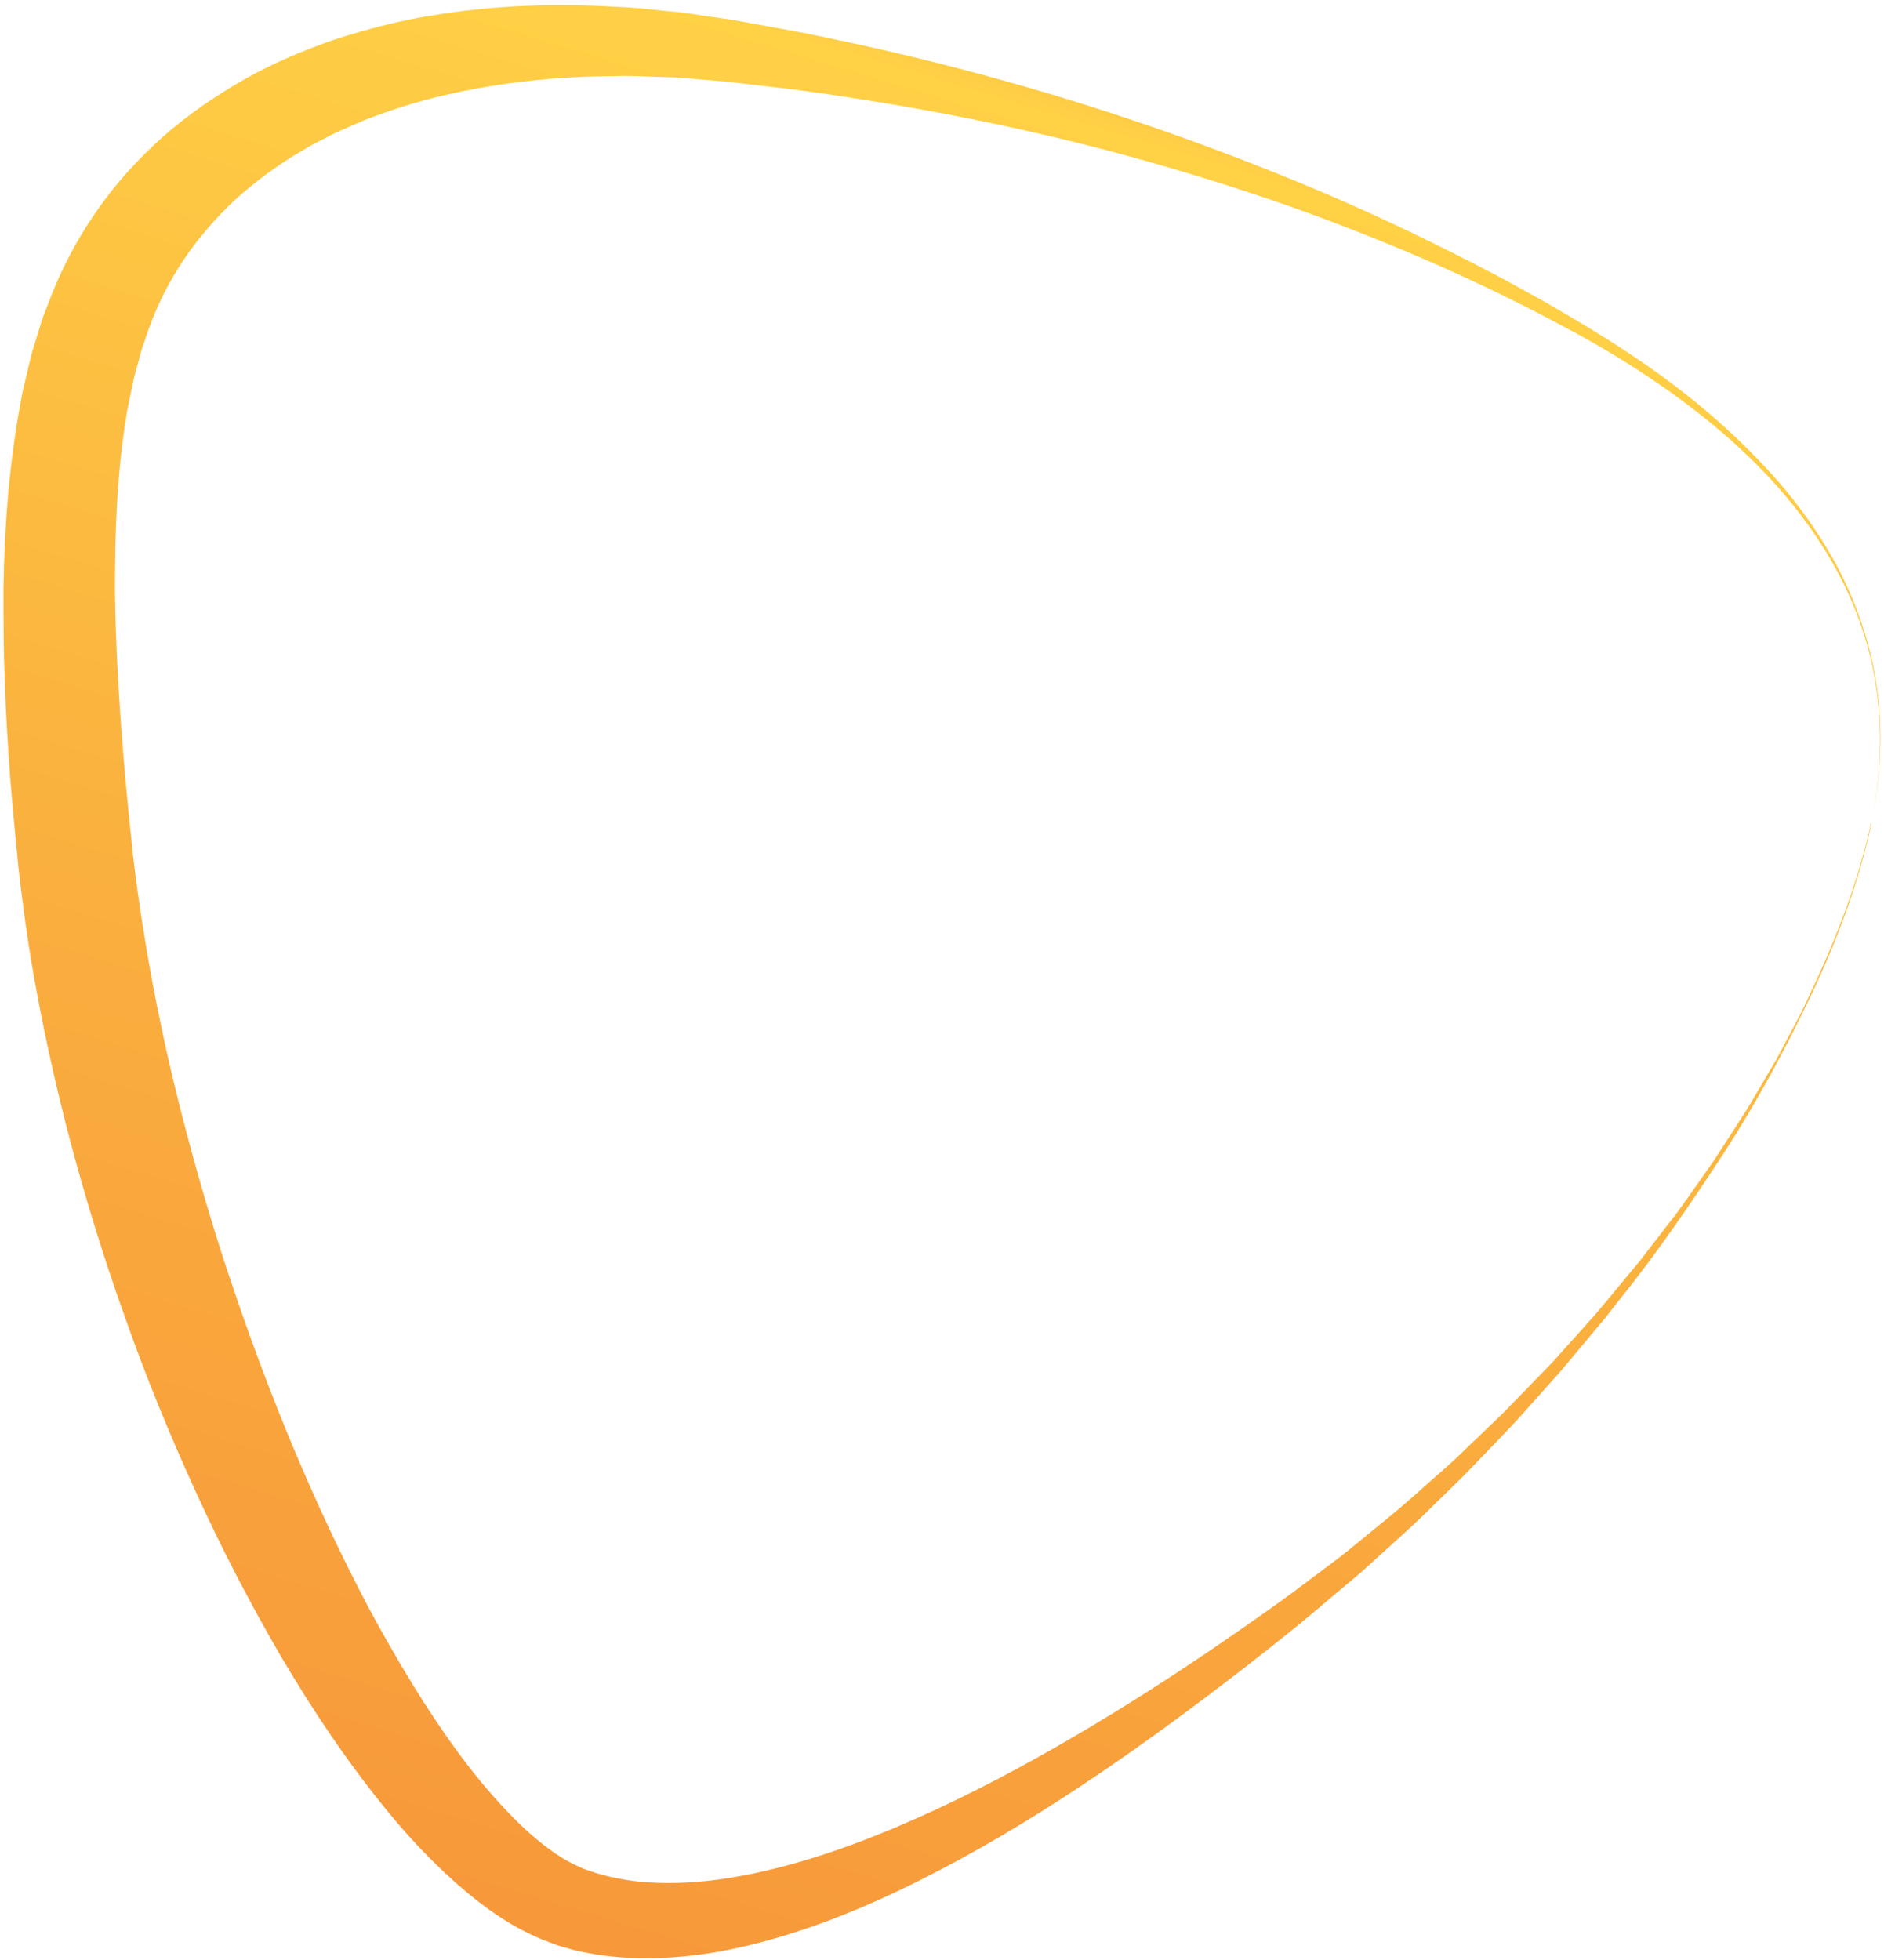 <?xml version="1.0" encoding="UTF-8"?> <svg xmlns="http://www.w3.org/2000/svg" width="326" height="339" viewBox="0 0 326 339" fill="none"><path d="M323.821 142.404C325.944 132.194 325.917 121.432 323.033 111.387C320.214 101.306 314.624 92.218 307.767 84.398C300.851 76.59 292.644 70.043 283.959 64.359C279.59 61.509 275.128 58.883 270.496 56.456C268.18 55.243 265.904 53.986 263.565 52.85C261.234 51.688 258.91 50.5 256.556 49.415C247.152 44.939 237.512 40.979 227.774 37.352C218.028 33.75 208.088 30.62 198.115 27.787C178.129 22.165 157.71 18.197 137.232 15.466L129.533 14.558L125.679 14.117L121.872 13.801L118.065 13.485C116.793 13.36 115.534 13.378 114.272 13.312C111.733 13.231 109.217 13.073 106.683 13.161C96.616 13.197 86.624 14.203 77.047 16.446C72.248 17.508 67.617 19.038 63.128 20.75C60.94 21.747 58.686 22.586 56.595 23.724C55.54 24.276 54.45 24.762 53.431 25.381L50.391 27.185C46.438 29.723 42.706 32.55 39.419 35.758C36.175 39.007 33.23 42.567 30.859 46.352C28.48 50.163 26.558 54.22 25.139 58.648L24.57 60.291C24.404 60.855 24.238 61.419 24.097 61.99L23.183 65.369C22.927 66.52 22.689 67.703 22.458 68.861C22.22 70.044 21.939 71.187 21.803 72.4C20.24 81.94 19.884 91.92 19.887 102.006C20 112.096 20.641 122.286 21.502 132.486C21.949 137.577 22.458 142.742 22.997 147.804C23.584 152.797 24.282 157.794 25.123 162.779C26.771 172.765 28.875 182.719 31.397 192.573C33.946 202.436 36.763 212.238 40.04 221.897C46.535 241.226 54.336 260.189 63.783 278.106C68.598 286.993 73.744 295.7 79.624 303.621C82.55 307.577 85.715 311.297 89.043 314.648C92.354 317.966 95.973 320.901 99.514 322.587L100.838 323.201C101.309 323.396 101.847 323.554 102.352 323.731C103.355 324.111 104.454 324.352 105.512 324.636C107.684 325.111 109.912 325.49 112.216 325.613C116.808 325.91 121.608 325.6 126.408 324.816C136.042 323.231 145.712 320.013 155.069 316.062C164.459 312.092 173.646 307.395 182.599 302.265C191.577 297.144 200.372 291.605 208.971 285.787C213.258 282.874 217.534 279.902 221.774 276.863C223.894 275.344 225.919 273.769 228.021 272.217L231.136 269.877C232.174 269.097 233.187 268.309 234.189 267.463C238.2 264.162 242.298 260.943 246.117 257.445C248.052 255.704 250.048 254.037 251.939 252.256L257.577 246.844C258.509 245.949 259.468 245.062 260.382 244.134L263.101 241.343L268.545 235.735L273.771 229.924L276.359 227.01L278.859 224.015L283.841 217.992L288.623 211.799C290.259 209.747 291.75 207.624 293.248 205.475L295.503 202.269C296.262 201.211 297.001 200.12 297.69 199.014L301.943 192.442C303.32 190.23 304.603 187.962 305.937 185.709C306.582 184.562 307.296 183.464 307.882 182.328L309.715 178.857C310.954 176.548 312.185 174.265 313.226 171.87C317.71 162.441 321.521 152.645 323.736 142.407L323.821 142.404ZM323.821 142.404C321.69 152.64 317.922 162.476 313.483 171.946C308.999 181.376 304.018 190.603 298.329 199.398C292.596 208.152 286.692 216.828 280.109 224.97L277.689 228.072L275.156 231.085L270.115 237.118L264.874 242.981L262.253 245.912C261.357 246.874 260.442 247.801 259.545 248.762L254.078 254.447C252.241 256.329 250.342 258.136 248.462 259.977C244.77 263.706 240.798 267.158 236.905 270.717C234.981 272.516 232.915 274.135 230.904 275.854C228.899 277.546 226.888 279.265 224.865 280.924C220.795 284.235 216.664 287.473 212.488 290.67C204.137 297.063 195.619 303.268 186.793 309.103C177.966 314.938 168.83 320.403 159.249 325.208C149.668 330.012 139.583 334.166 128.722 336.699C123.279 337.961 117.617 338.741 111.767 338.741C108.834 338.766 105.874 338.505 102.891 338.042C101.418 337.747 99.897 337.521 98.444 337.064C97.701 336.844 96.968 336.684 96.215 336.406L93.91 335.53C87.872 333.051 83.096 329.412 78.806 325.638C74.531 321.813 70.669 317.72 67.191 313.461C60.182 304.929 54.154 295.906 48.657 286.594C43.219 277.272 38.29 267.737 33.843 257.983C29.396 248.229 25.325 238.335 21.762 228.229C14.536 208.071 8.964 187.315 5.378 166.059C4.499 160.729 3.798 155.368 3.188 149.979C2.648 144.637 2.162 139.396 1.724 134.085C1.371 128.771 0.992 123.45 0.848 118.086C0.587 112.744 0.62 107.349 0.601 101.939C0.759 91.121 1.571 80.161 3.664 69.106C3.878 67.721 4.261 66.33 4.578 64.975C4.902 63.594 5.226 62.213 5.576 60.84L6.853 56.704C7.057 56.012 7.261 55.32 7.517 54.643L8.317 52.595C10.317 47.14 13.099 41.777 16.471 36.866C19.85 31.93 23.816 27.557 28.203 23.643C32.608 19.762 37.416 16.501 42.407 13.656C47.415 10.845 52.69 8.642 58.029 6.791C63.38 5.084 68.825 3.627 74.29 2.761C85.24 0.868 96.228 0.546 107.038 1.203C109.746 1.278 112.429 1.625 115.11 1.887C116.459 2.034 117.798 2.123 119.132 2.322L123.109 2.911L127.086 3.501L131 4.21L138.794 5.648C159.531 9.765 179.959 15.211 199.871 22.121C209.831 25.563 219.634 29.349 229.313 33.46C238.984 37.597 248.45 42.147 257.741 47.007C260.09 48.202 262.358 49.485 264.659 50.749C266.968 51.988 269.221 53.322 271.499 54.663C276.038 57.312 280.48 60.1 284.803 63.104C293.43 69.078 301.44 76.011 308.285 83.966C311.67 87.975 314.719 92.273 317.27 96.843C319.846 101.421 321.8 106.315 323.209 111.356C326.02 121.463 325.995 132.209 323.813 142.429L323.821 142.404Z" fill="url(#paint0_linear_139_862)"></path><defs><linearGradient id="paint0_linear_139_862" x1="191.931" y1="12.31" x2="93.192" y2="338.717" gradientUnits="userSpaceOnUse"><stop stop-color="#FCC345"></stop><stop offset="0.03" stop-color="#FFD145"></stop><stop offset="0.55" stop-color="#FAAF3E"></stop><stop offset="1" stop-color="#F7983A"></stop></linearGradient></defs></svg> 